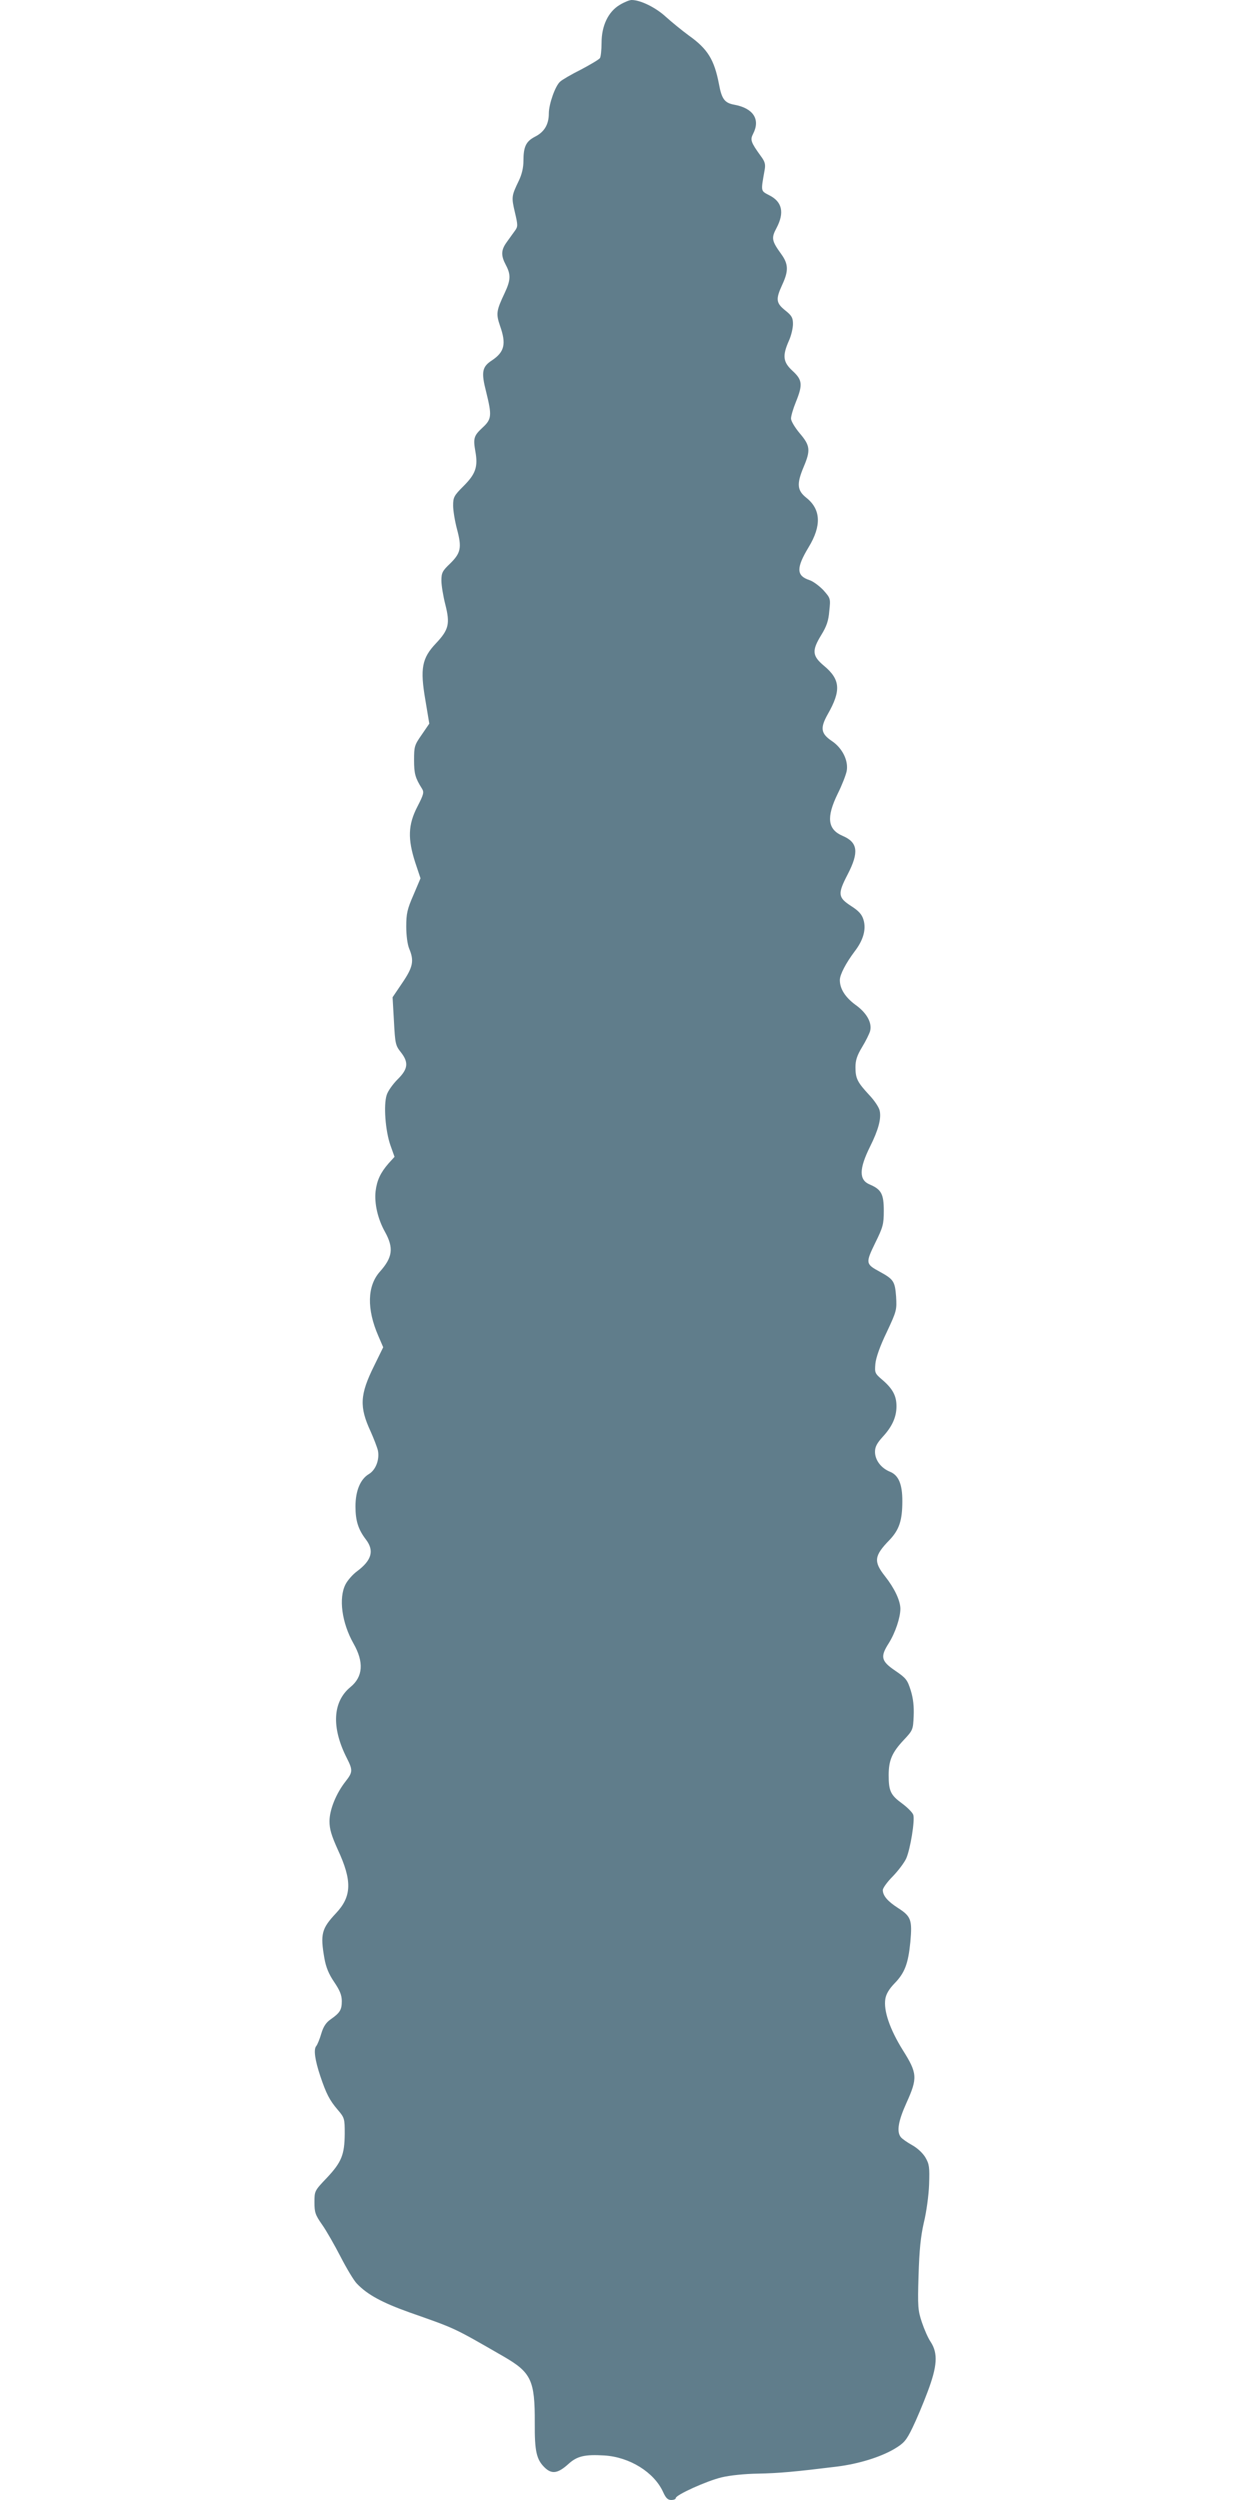 <?xml version="1.0" standalone="no"?>
<!DOCTYPE svg PUBLIC "-//W3C//DTD SVG 20010904//EN"
 "http://www.w3.org/TR/2001/REC-SVG-20010904/DTD/svg10.dtd">
<svg version="1.0" xmlns="http://www.w3.org/2000/svg"
 width="640pt" height="1280pt" viewBox="0 0 640 1280"
 preserveAspectRatio="xMidYMid meet">
<g transform="translate(0,1280) scale(0.1,-0.1)"
fill="#607d8b" stroke="none">
<path d="M3173 12775 c-59 -35 -93 -107 -93 -194 0 -37 -4 -71 -8 -78 -4 -7
-48 -33 -97 -59 -50 -25 -98 -53 -107 -62 -25 -21 -58 -115 -58 -163 0 -56
-23 -95 -71 -119 -46 -24 -59 -51 -59 -124 0 -34 -8 -69 -24 -102 -37 -77 -38
-83 -20 -160 16 -68 16 -74 0 -96 -9 -13 -28 -38 -41 -57 -30 -41 -31 -69 -5
-118 26 -49 25 -77 -6 -143 -43 -91 -45 -106 -24 -168 33 -93 23 -134 -41
-177 -51 -33 -56 -60 -30 -161 30 -122 29 -140 -19 -184 -44 -41 -48 -54 -36
-122 14 -78 1 -115 -60 -176 -50 -50 -54 -58 -54 -101 0 -25 9 -80 20 -121 25
-94 20 -121 -36 -176 -39 -37 -44 -47 -44 -87 0 -24 9 -79 20 -122 25 -99 18
-129 -48 -199 -72 -76 -82 -129 -54 -291 l20 -120 -39 -57 c-37 -53 -39 -60
-39 -130 0 -69 6 -91 40 -145 12 -19 10 -29 -23 -93 -48 -93 -50 -165 -11
-286 l27 -81 -36 -85 c-32 -73 -37 -96 -37 -162 0 -45 6 -91 15 -113 26 -62
20 -94 -35 -175 l-50 -74 7 -123 c6 -114 8 -124 35 -158 41 -52 38 -86 -16
-139 -24 -24 -50 -60 -56 -80 -17 -51 -7 -184 19 -258 l21 -59 -30 -33 c-42
-48 -60 -87 -67 -143 -7 -62 11 -142 48 -208 46 -83 39 -131 -26 -204 -65 -73
-68 -191 -8 -329 l25 -58 -46 -94 c-74 -149 -77 -211 -18 -338 16 -36 33 -80
37 -97 9 -46 -11 -99 -46 -120 -44 -26 -69 -86 -69 -166 0 -73 14 -118 54
-170 43 -57 29 -106 -46 -162 -22 -16 -49 -47 -59 -67 -36 -70 -19 -197 41
-303 54 -95 49 -170 -16 -223 -91 -75 -98 -207 -18 -364 31 -61 30 -72 -6
-118 -49 -62 -83 -146 -83 -205 0 -40 10 -73 42 -144 75 -161 72 -241 -9 -327
-73 -78 -81 -106 -59 -231 8 -45 22 -80 50 -121 29 -43 39 -67 39 -98 0 -45
-10 -60 -57 -93 -23 -16 -37 -36 -48 -73 -8 -28 -20 -57 -26 -64 -14 -17 -7
-70 21 -154 30 -89 47 -123 89 -172 35 -41 36 -45 36 -123 -1 -107 -16 -145
-91 -225 -64 -67 -64 -68 -64 -126 0 -51 4 -64 39 -114 22 -31 64 -105 95
-165 31 -60 68 -122 83 -137 54 -57 131 -98 268 -147 241 -85 221 -75 483
-226 142 -82 161 -122 160 -341 -1 -146 9 -188 52 -229 36 -34 67 -29 121 20
44 40 84 49 183 43 130 -8 255 -86 301 -187 14 -31 24 -41 42 -41 12 0 23 4
23 10 0 16 159 88 235 106 41 10 118 18 185 19 108 2 194 10 405 36 111 14
222 48 295 91 48 29 60 42 92 108 20 41 55 124 77 183 50 132 54 197 17 255
-14 20 -34 66 -46 102 -20 60 -22 79 -17 240 4 132 11 199 27 270 13 52 25
140 27 195 3 90 1 104 -19 139 -14 23 -41 48 -68 63 -25 14 -51 32 -58 41 -22
28 -13 82 29 175 58 128 56 152 -19 271 -66 106 -99 202 -89 262 4 25 20 51
46 78 53 54 71 101 82 213 10 113 4 131 -63 174 -53 34 -78 63 -78 92 0 10 23
42 51 70 28 29 59 70 69 92 21 48 45 195 36 223 -4 12 -30 38 -57 58 -59 43
-69 64 -69 145 0 76 17 116 77 180 47 50 48 53 51 123 2 49 -2 89 -15 131 -17
54 -24 63 -78 100 -74 50 -79 72 -35 141 34 54 60 132 60 178 -1 42 -30 104
-79 166 -59 75 -56 104 24 186 49 52 65 99 65 199 0 86 -19 132 -64 150 -46
19 -76 60 -76 102 0 25 10 44 40 77 48 52 70 101 70 156 0 53 -19 89 -71 134
-40 34 -41 37 -37 84 3 31 24 91 58 161 51 109 52 114 48 183 -6 78 -13 88
-84 127 -72 39 -73 44 -23 147 40 81 44 96 44 165 0 86 -13 109 -71 134 -57
23 -56 80 1 195 42 84 58 143 49 183 -3 17 -28 54 -54 81 -60 65 -70 84 -70
142 0 35 8 60 34 103 19 31 37 68 41 82 11 43 -18 94 -76 135 -51 38 -79 81
-79 126 0 28 31 87 76 147 44 57 60 113 45 162 -8 27 -24 45 -63 70 -68 44
-70 62 -18 162 59 114 52 164 -25 197 -78 33 -85 95 -26 216 22 44 42 96 46
116 10 53 -22 118 -76 154 -56 38 -61 66 -21 137 69 121 65 178 -19 248 -61
51 -63 78 -14 158 27 44 37 72 41 123 7 64 6 65 -30 106 -21 22 -53 46 -72 52
-67 22 -68 62 -4 168 67 110 63 194 -11 253 -48 38 -51 71 -14 159 36 85 33
109 -20 171 -25 30 -45 63 -45 76 0 13 11 51 25 85 36 89 33 113 -17 159 -49
45 -53 77 -19 154 12 26 21 65 21 86 0 32 -6 43 -40 70 -47 38 -49 57 -15 131
33 71 32 106 -5 157 -49 68 -52 82 -24 134 41 78 29 134 -37 167 -45 24 -44
17 -24 130 5 28 2 42 -19 70 -52 72 -56 84 -40 115 38 74 1 131 -97 149 -49 9
-64 29 -78 106 -24 124 -57 179 -154 248 -34 25 -87 68 -118 96 -52 48 -130
86 -175 86 -11 0 -38 -11 -61 -25z"/>
</g>
</svg>
